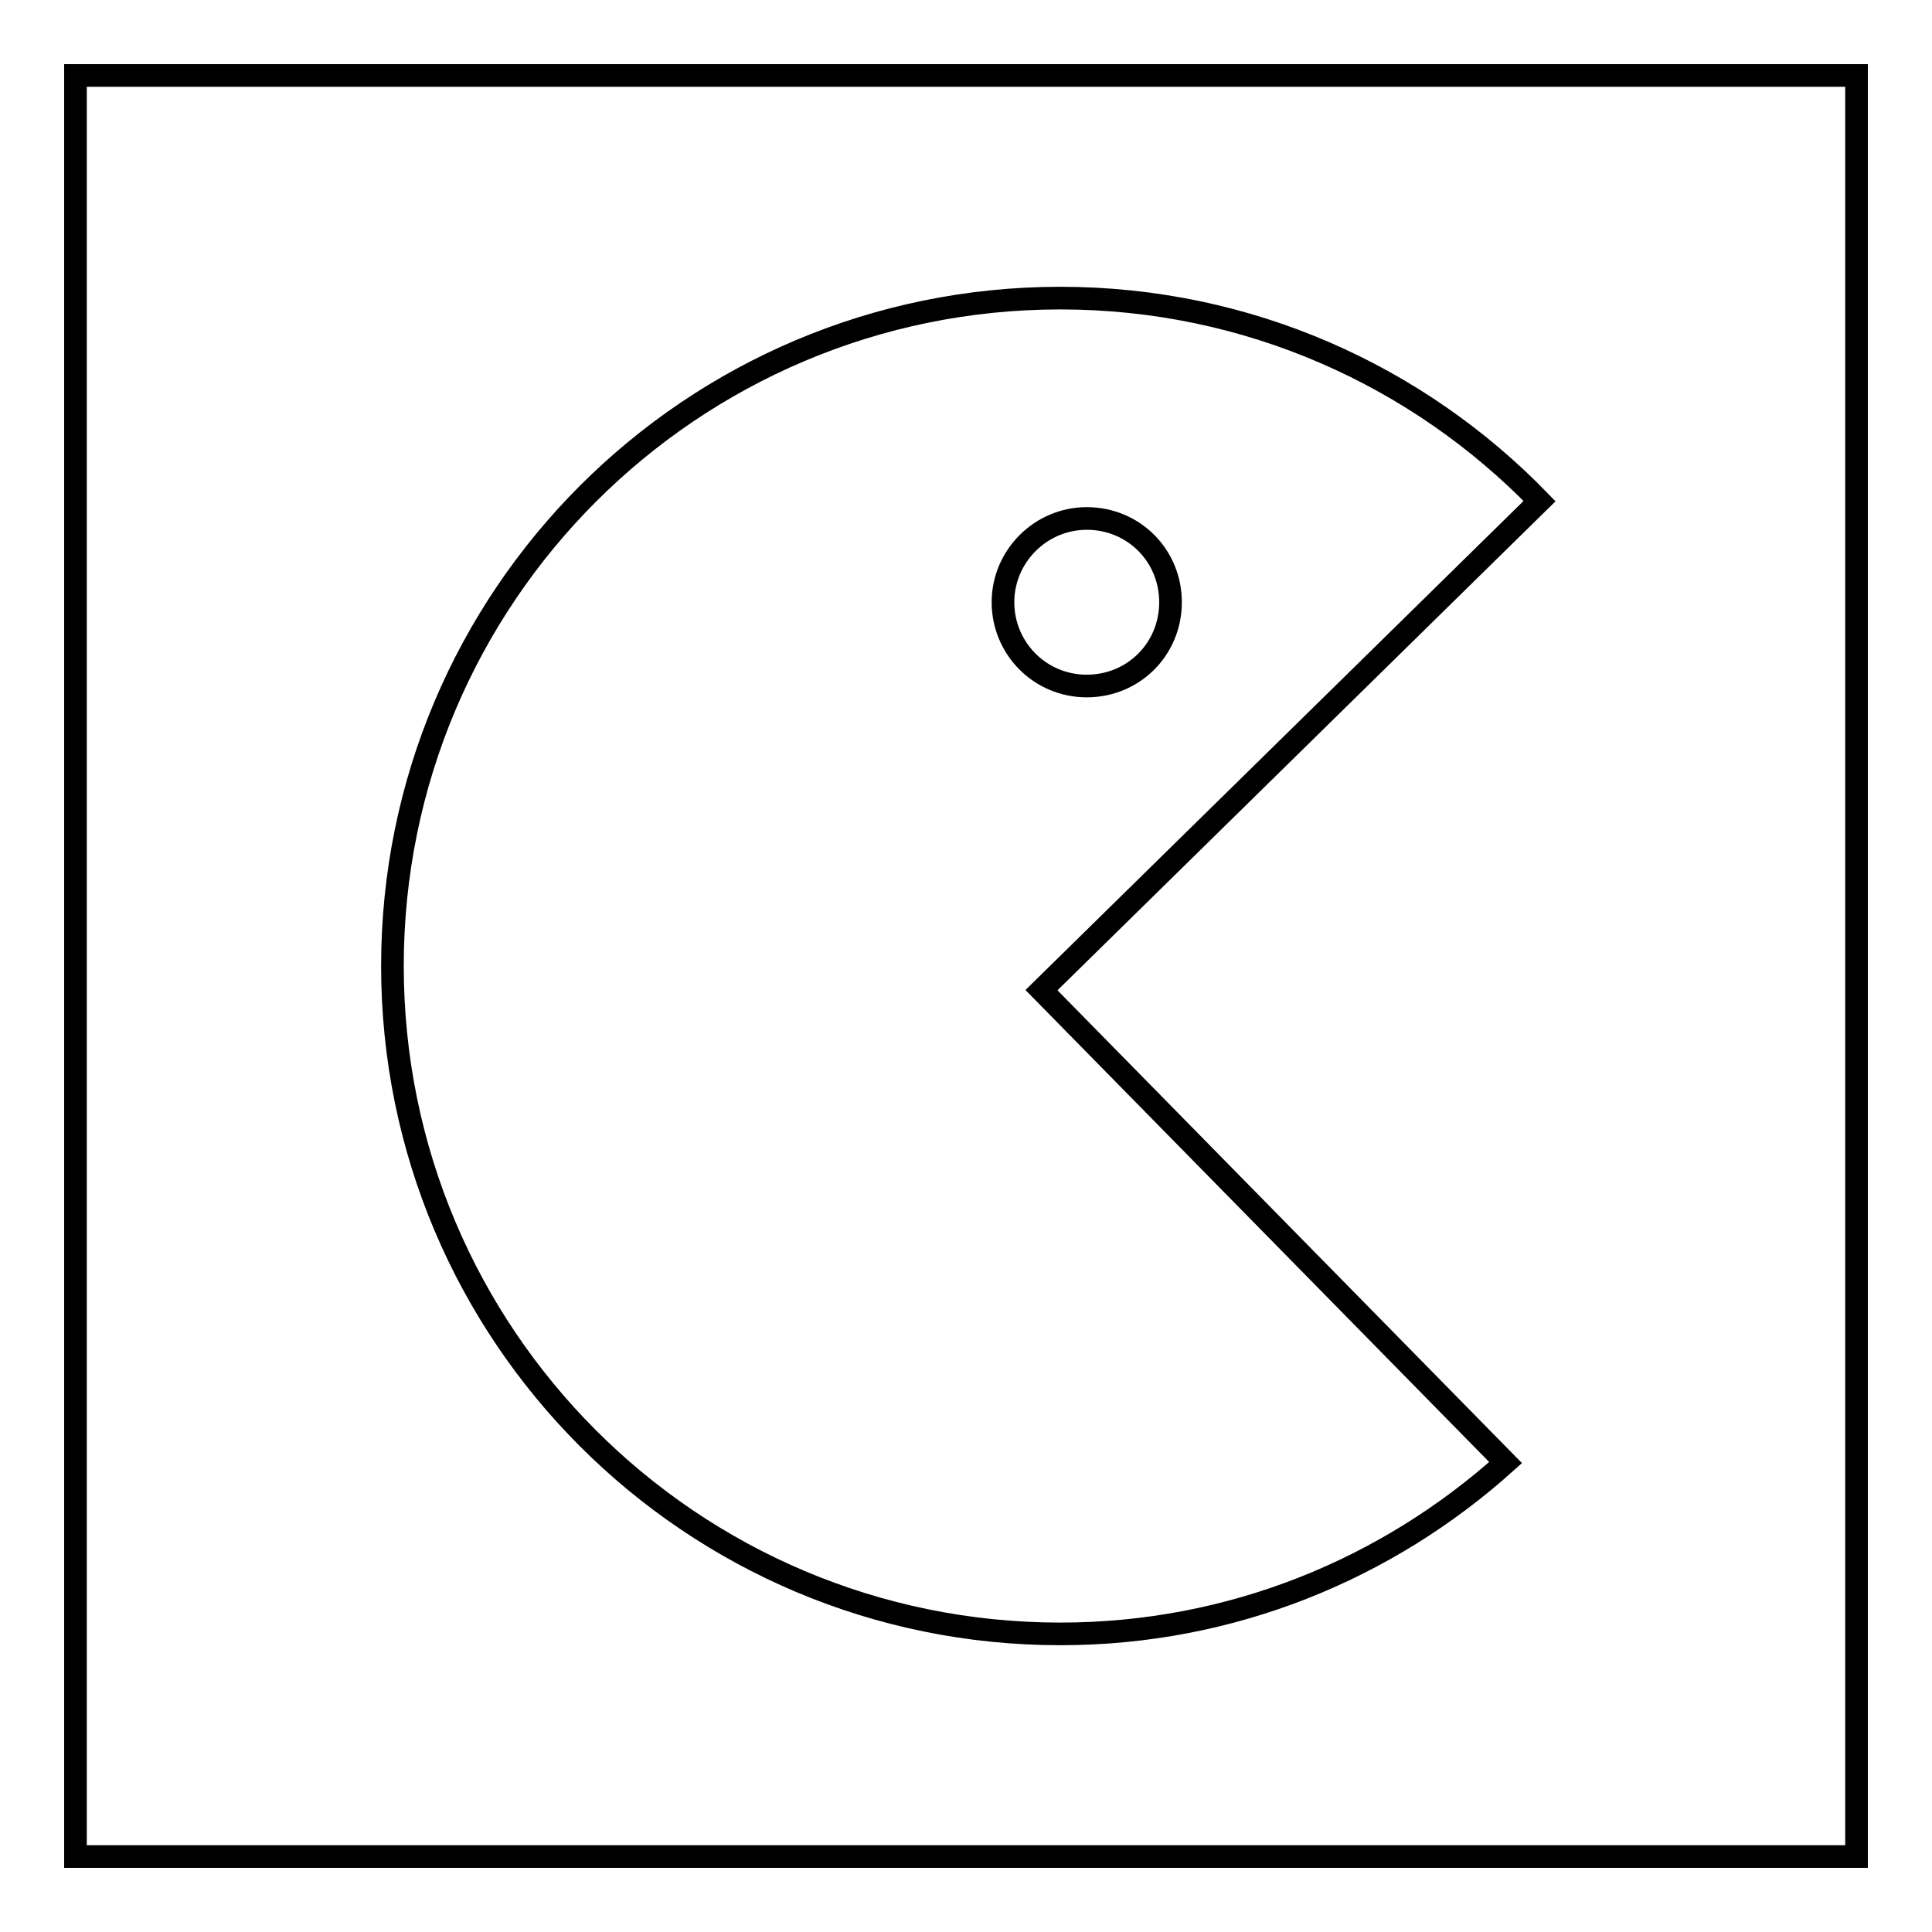 <?xml version="1.0" encoding="utf-8"?>
<!-- Svg Vector Icons : http://www.onlinewebfonts.com/icon -->
<!DOCTYPE svg PUBLIC "-//W3C//DTD SVG 1.1//EN" "http://www.w3.org/Graphics/SVG/1.1/DTD/svg11.dtd">
<svg version="1.1" xmlns="http://www.w3.org/2000/svg" xmlns:xlink="http://www.w3.org/1999/xlink" x="0px" y="0px" viewBox="0 0 256 256" enable-background="new 0 0 256 256" xml:space="preserve">
<g><g><path stroke-width="3" fill-opacity="0" stroke="#000000"  d="M10,10h236v236H10V10z"/><path stroke-width="3" fill-opacity="0" stroke="#000000"  d="M138,131.2l61.5,62.6c-15.7,14.1-36.3,22.7-59,22.7C91.6,216.5,52,176.9,52,128c0-48.9,39.6-88.5,88.5-88.5c24.9,0,47.4,10.3,63.5,26.9L138,131.2z M144,68.7c-6.1,0-11.1,5-11.1,11.1c0,6.1,4.9,11.1,11.1,11.1s11.1-4.9,11.1-11.1C155.1,73.6,150.2,68.7,144,68.7z"/></g></g>
</svg>